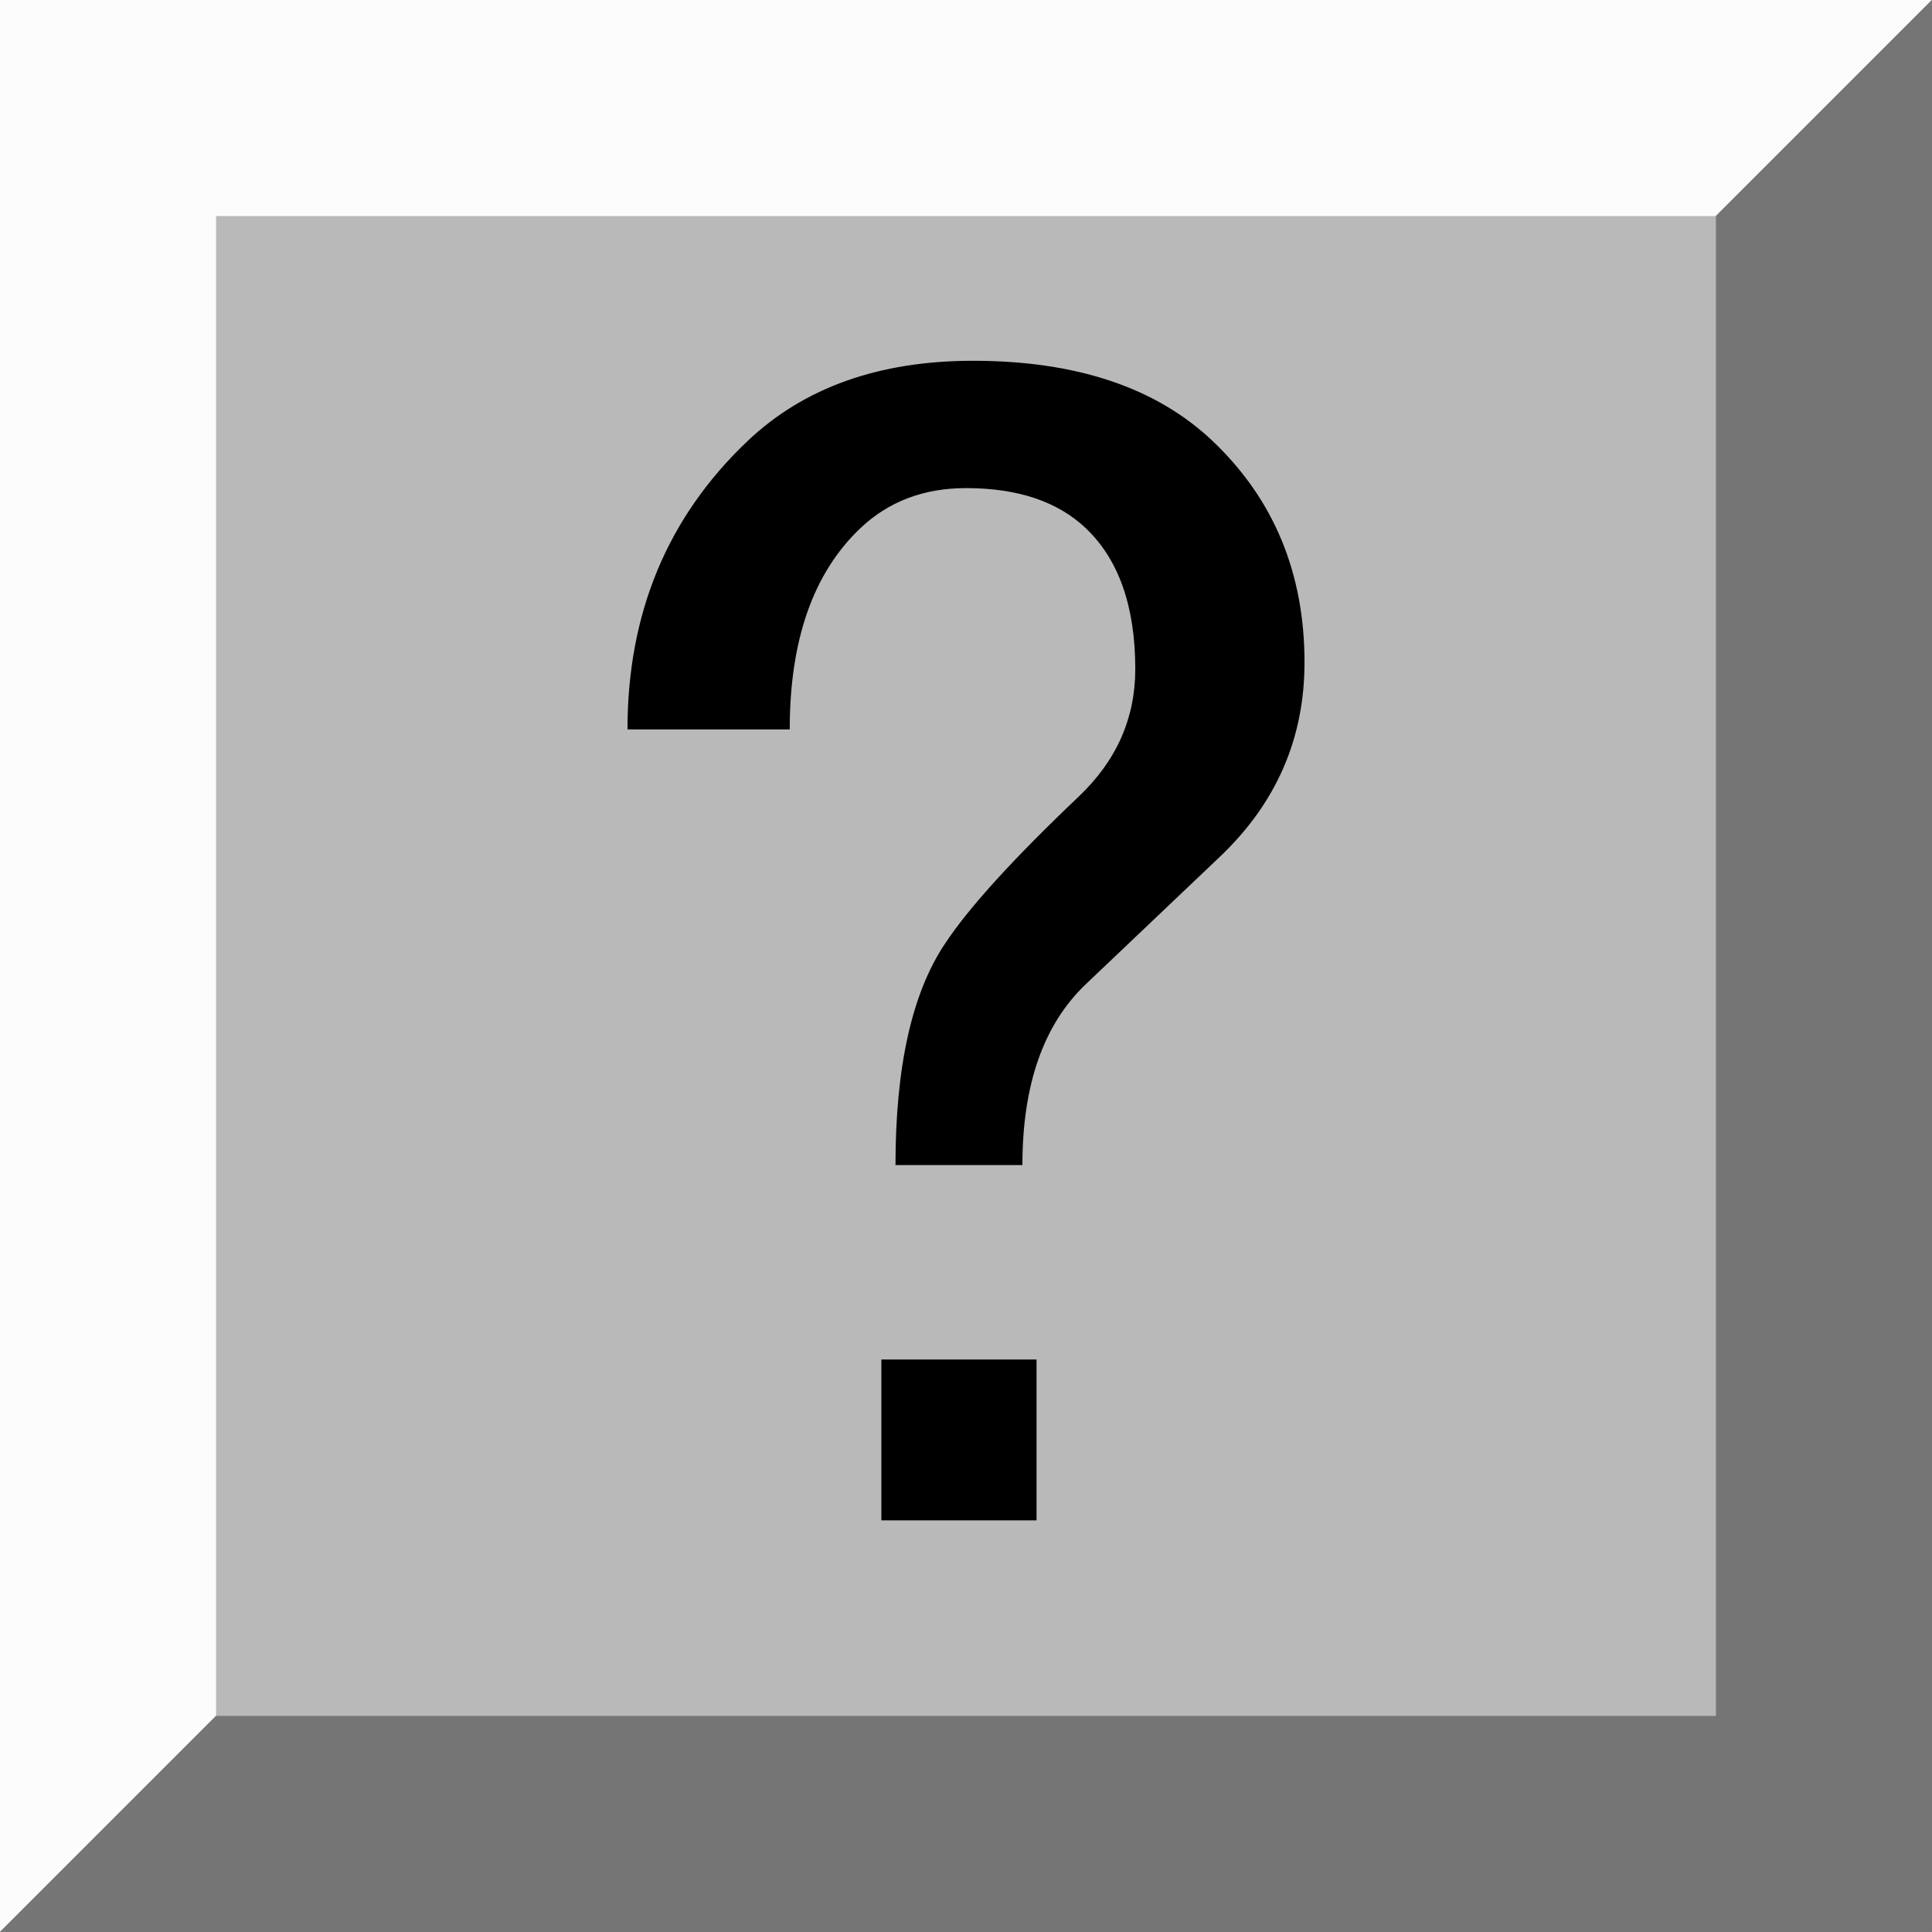 <svg xmlns="http://www.w3.org/2000/svg" width="76" height="76" xml:space="preserve"><rect width="100%" height="100%" fill="#333333" stroke="none"/><path fill="#FDFCFD" d="M.009 0h75.982c.005 0 .009.004.009.009V75.99c0 .006-.004.01-.009.01H.009C.004 76 0 75.996 0 75.99V.009C0 .004.004 0 .009 0z"/><path fill="#757575" d="M75.99 0a.01.01 0 0 1 .01.01v75.981c0 .005-.005.009-.01.009H.009A.009.009 0 0 1 0 75.991L75.99 0z"/><path fill="#B9B9B9" d="M8.508 8.5h58.984l.008.008v58.983l-.008.009H8.508l-.008-.009V8.508z"/><path d="M24.684 28.694c0-4.57 1.569-8.347 4.716-11.338 2.219-2.109 5.175-3.164 8.877-3.164 4.065 0 7.213 1.055 9.433 3.164 2.4 2.285 3.606 5.186 3.606 8.701 0 2.991-1.109 5.537-3.329 7.646l-5.271 5.01c-1.664 1.582-2.497 3.955-2.497 7.119h-4.993c0-3.864.647-6.765 1.942-8.701.924-1.406 2.678-3.337 5.271-5.801 1.479-1.406 2.22-3.073 2.22-5.01 0-2.461-.65-4.307-1.942-5.537-1.109-1.055-2.681-1.582-4.716-1.582-1.665 0-3.052.527-4.161 1.582-1.85 1.758-2.774 4.395-2.774 7.91h-6.382zm9.987 24.785h6.104v6.328h-6.104v-6.328z"/></svg>